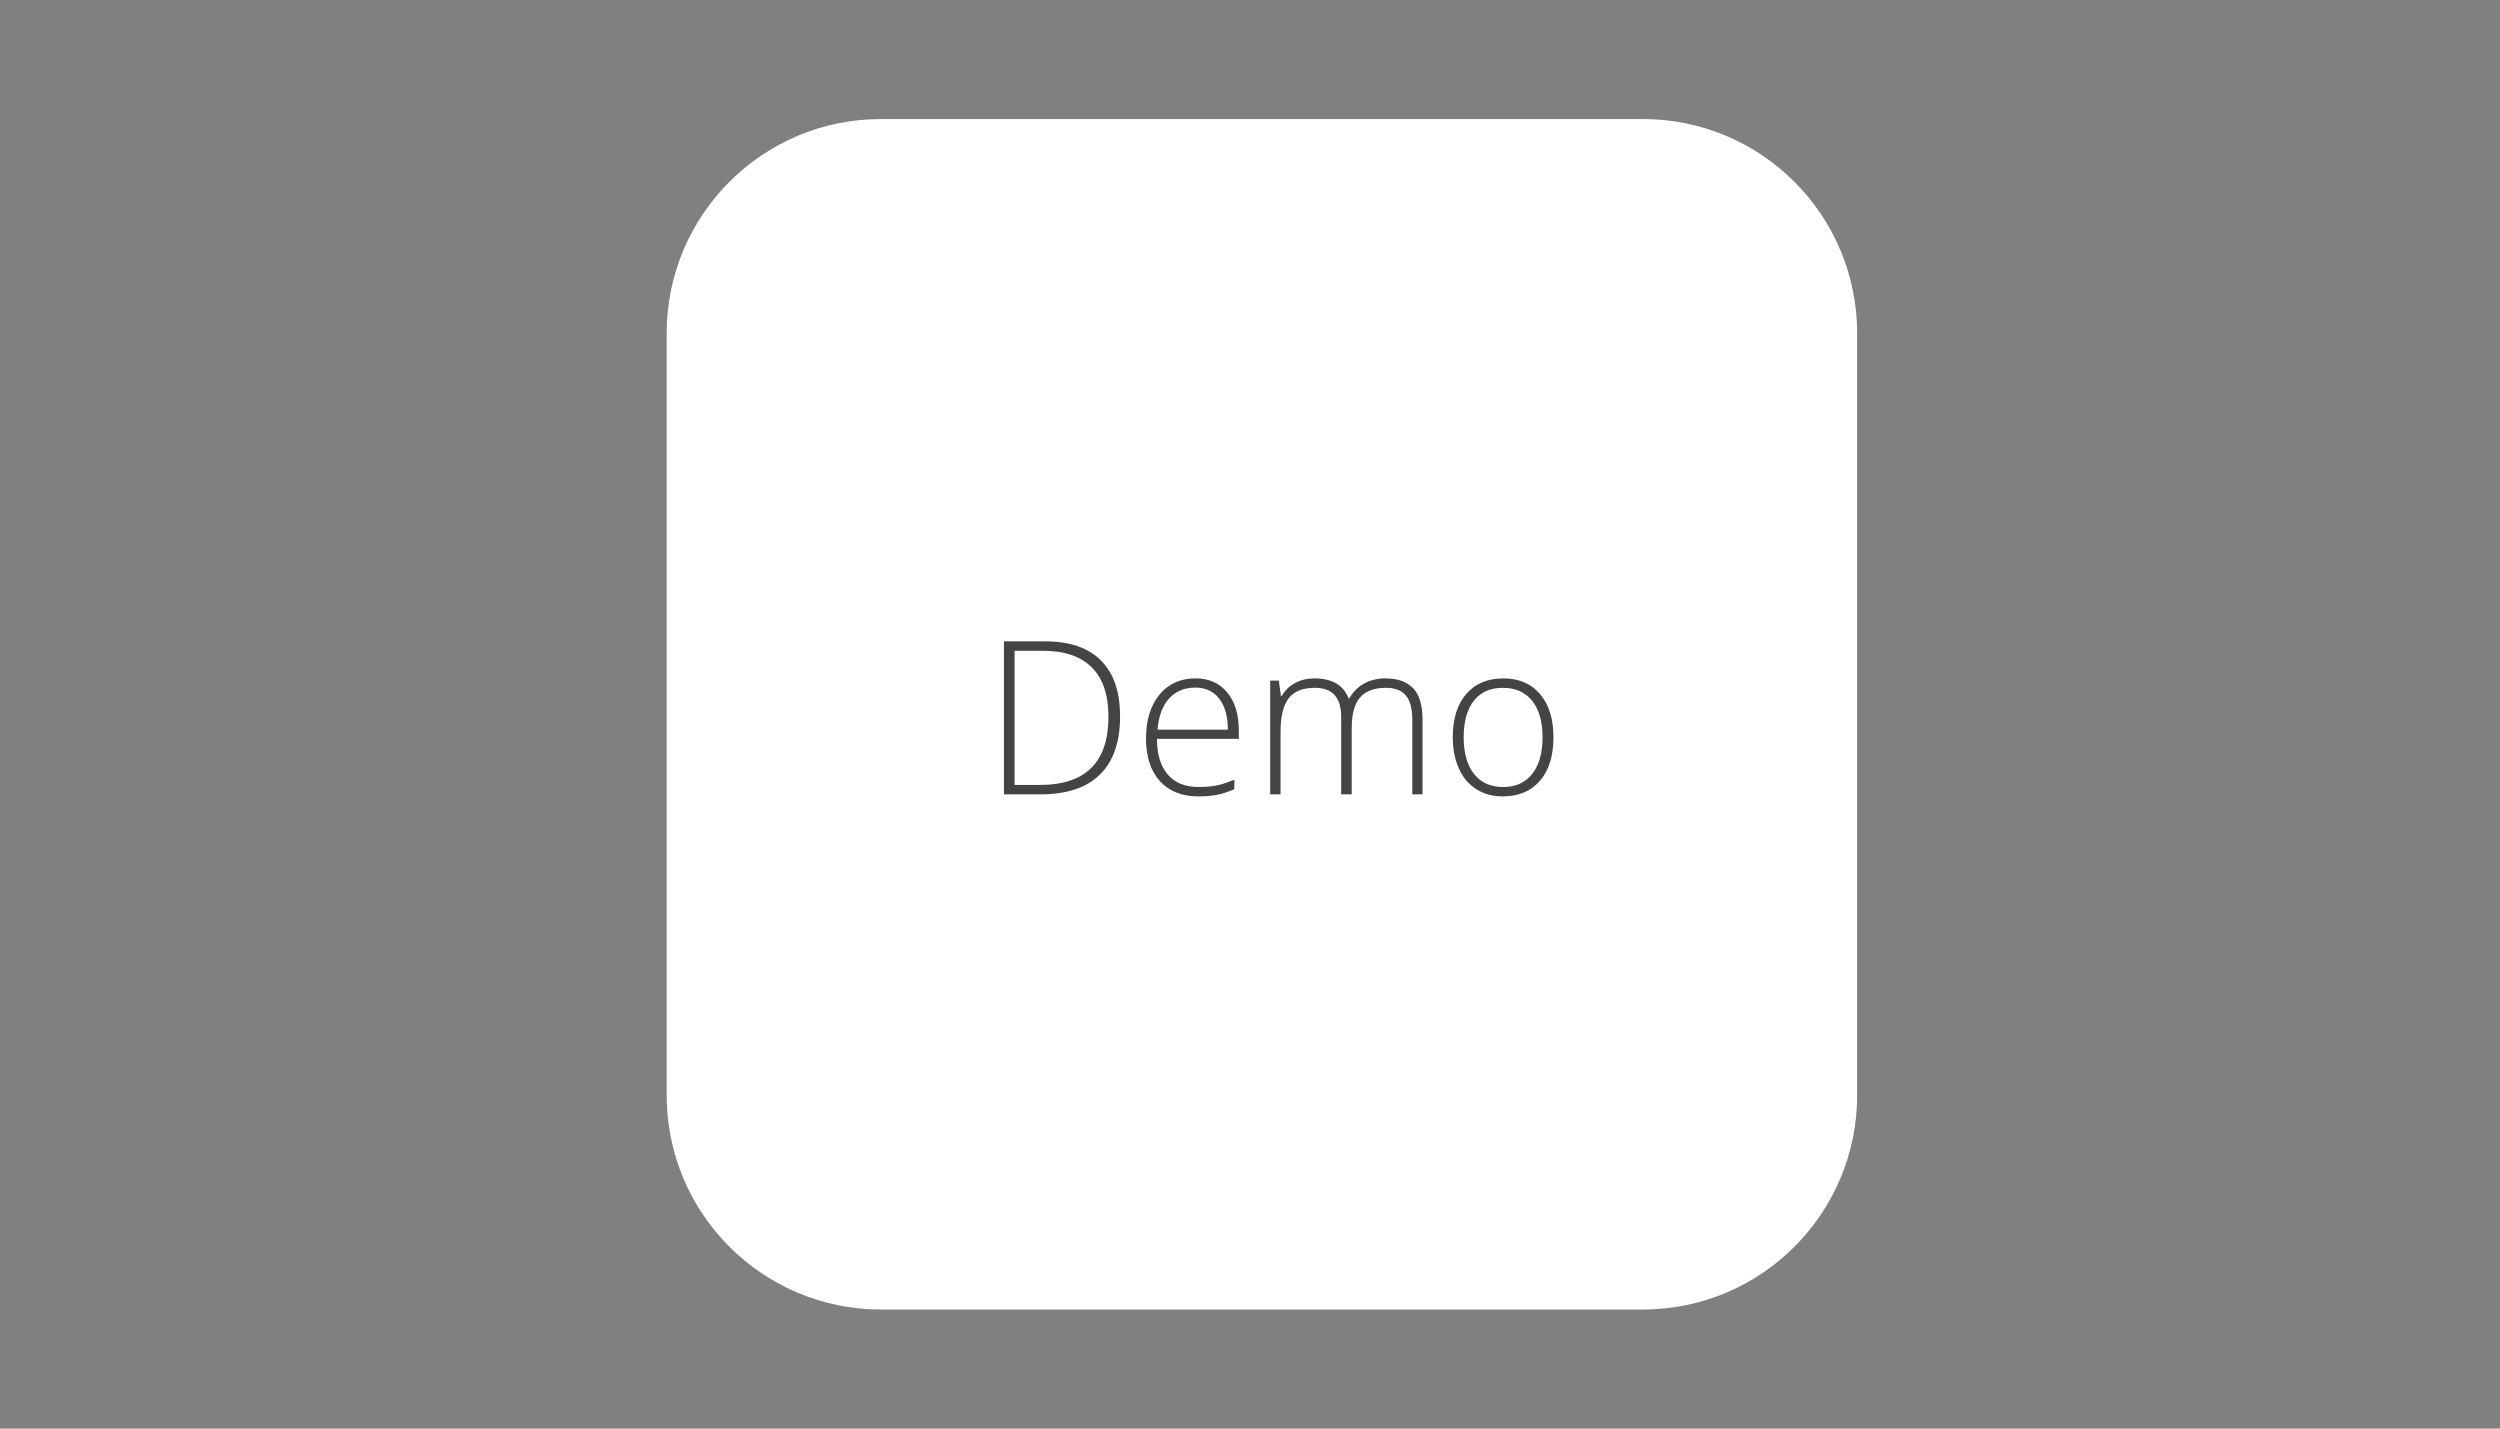<?xml version="1.0" encoding="utf-8"?>
<!-- Generator: Adobe Illustrator 16.0.4, SVG Export Plug-In . SVG Version: 6.00 Build 0)  -->
<!DOCTYPE svg PUBLIC "-//W3C//DTD SVG 1.1//EN" "http://www.w3.org/Graphics/SVG/1.1/DTD/svg11.dtd">
<svg version="1.1" id="icon" xmlns="http://www.w3.org/2000/svg" xmlns:xlink="http://www.w3.org/1999/xlink" x="0px" y="0px"
	 width="210px" height="120px" viewBox="0 0 210 120" enable-background="new 0 0 210 120" xml:space="preserve">
<rect x="0" y="0" width="210" height="120" fill="#808080" stroke="none"/>
<path fill="#FFFFFF" d="M156,92c0,9.941-8.059,18-18,18H74c-9.941,0-18-8.059-18-18V28c0-9.941,8.059-18,18-18h64
	c9.941,0,18,8.059,18,18V92z"/>
<g>
	<path fill="#444444" d="M94.086,60.176c0,2.156-0.565,3.787-1.696,4.891c-1.131,1.105-2.792,1.658-4.983,1.658H84.33V53.874h3.472
		c2.051,0,3.611,0.536,4.68,1.608C93.551,56.554,94.086,58.119,94.086,60.176z M93.11,60.211c0-1.84-0.467-3.224-1.402-4.153
		c-0.935-0.929-2.307-1.393-4.118-1.393h-2.364v11.269h2.127C91.191,65.934,93.11,64.025,93.11,60.211z"/>
	<path fill="#444444" d="M100.678,66.898c-1.389,0-2.471-0.428-3.248-1.282c-0.777-0.854-1.165-2.054-1.165-3.595
		c0-1.523,0.375-2.745,1.125-3.662s1.761-1.375,3.032-1.375c1.125,0,2.013,0.393,2.663,1.178s0.976,1.852,0.976,3.198v0.703H97.18
		c0.012,1.312,0.318,2.314,0.918,3.006c0.6,0.693,1.46,1.037,2.58,1.037c0.545,0,1.024-0.037,1.437-0.113
		c0.414-0.076,0.937-0.24,1.569-0.492v0.791c-0.539,0.234-1.037,0.395-1.494,0.479C101.732,66.857,101.229,66.898,100.678,66.898z
		 M100.423,57.759c-0.92,0-1.658,0.303-2.215,0.91s-0.882,1.481-0.976,2.624h5.906c0-1.107-0.24-1.973-0.721-2.597
		S101.272,57.759,100.423,57.759z"/>
	<path fill="#444444" d="M118.634,66.725v-6.268c0-0.932-0.182-1.611-0.545-2.039c-0.362-0.428-0.92-0.642-1.67-0.642
		c-0.979,0-1.702,0.27-2.171,0.809s-0.703,1.386-0.703,2.54v5.6h-0.888v-6.531c0-1.611-0.738-2.417-2.216-2.417
		c-1.002,0-1.73,0.292-2.188,0.875s-0.686,1.516-0.686,2.799v5.273h-0.87V57.17h0.721l0.185,1.31h0.054
		c0.264-0.475,0.639-0.842,1.125-1.103c0.485-0.261,1.022-0.391,1.608-0.391c1.506,0,2.473,0.565,2.899,1.696h0.035
		c0.312-0.545,0.728-0.964,1.252-1.257s1.121-0.439,1.789-0.439c1.043,0,1.825,0.278,2.347,0.835
		c0.521,0.557,0.782,1.441,0.782,2.654v6.25H118.634z"/>
	<path fill="#444444" d="M130.49,61.934c0,1.56-0.379,2.775-1.135,3.652c-0.756,0.875-1.799,1.312-3.129,1.312
		c-0.838,0-1.576-0.201-2.215-0.605s-1.128-0.984-1.468-1.74s-0.51-1.629-0.51-2.619c0-1.559,0.378-2.772,1.134-3.643
		s1.793-1.305,3.111-1.305c1.312,0,2.342,0.441,3.09,1.323C130.116,59.19,130.49,60.398,130.49,61.934z M122.949,61.934
		c0,1.312,0.287,2.336,0.865,3.072c0.576,0.734,1.394,1.104,2.447,1.104c1.055,0,1.87-0.368,2.447-1.104
		c0.577-0.736,0.866-1.76,0.866-3.072c0-1.317-0.292-2.341-0.874-3.066c-0.584-0.727-1.402-1.09-2.457-1.09
		s-1.867,0.362-2.439,1.085C123.234,59.585,122.949,60.609,122.949,61.934z"/>
</g>
</svg>
